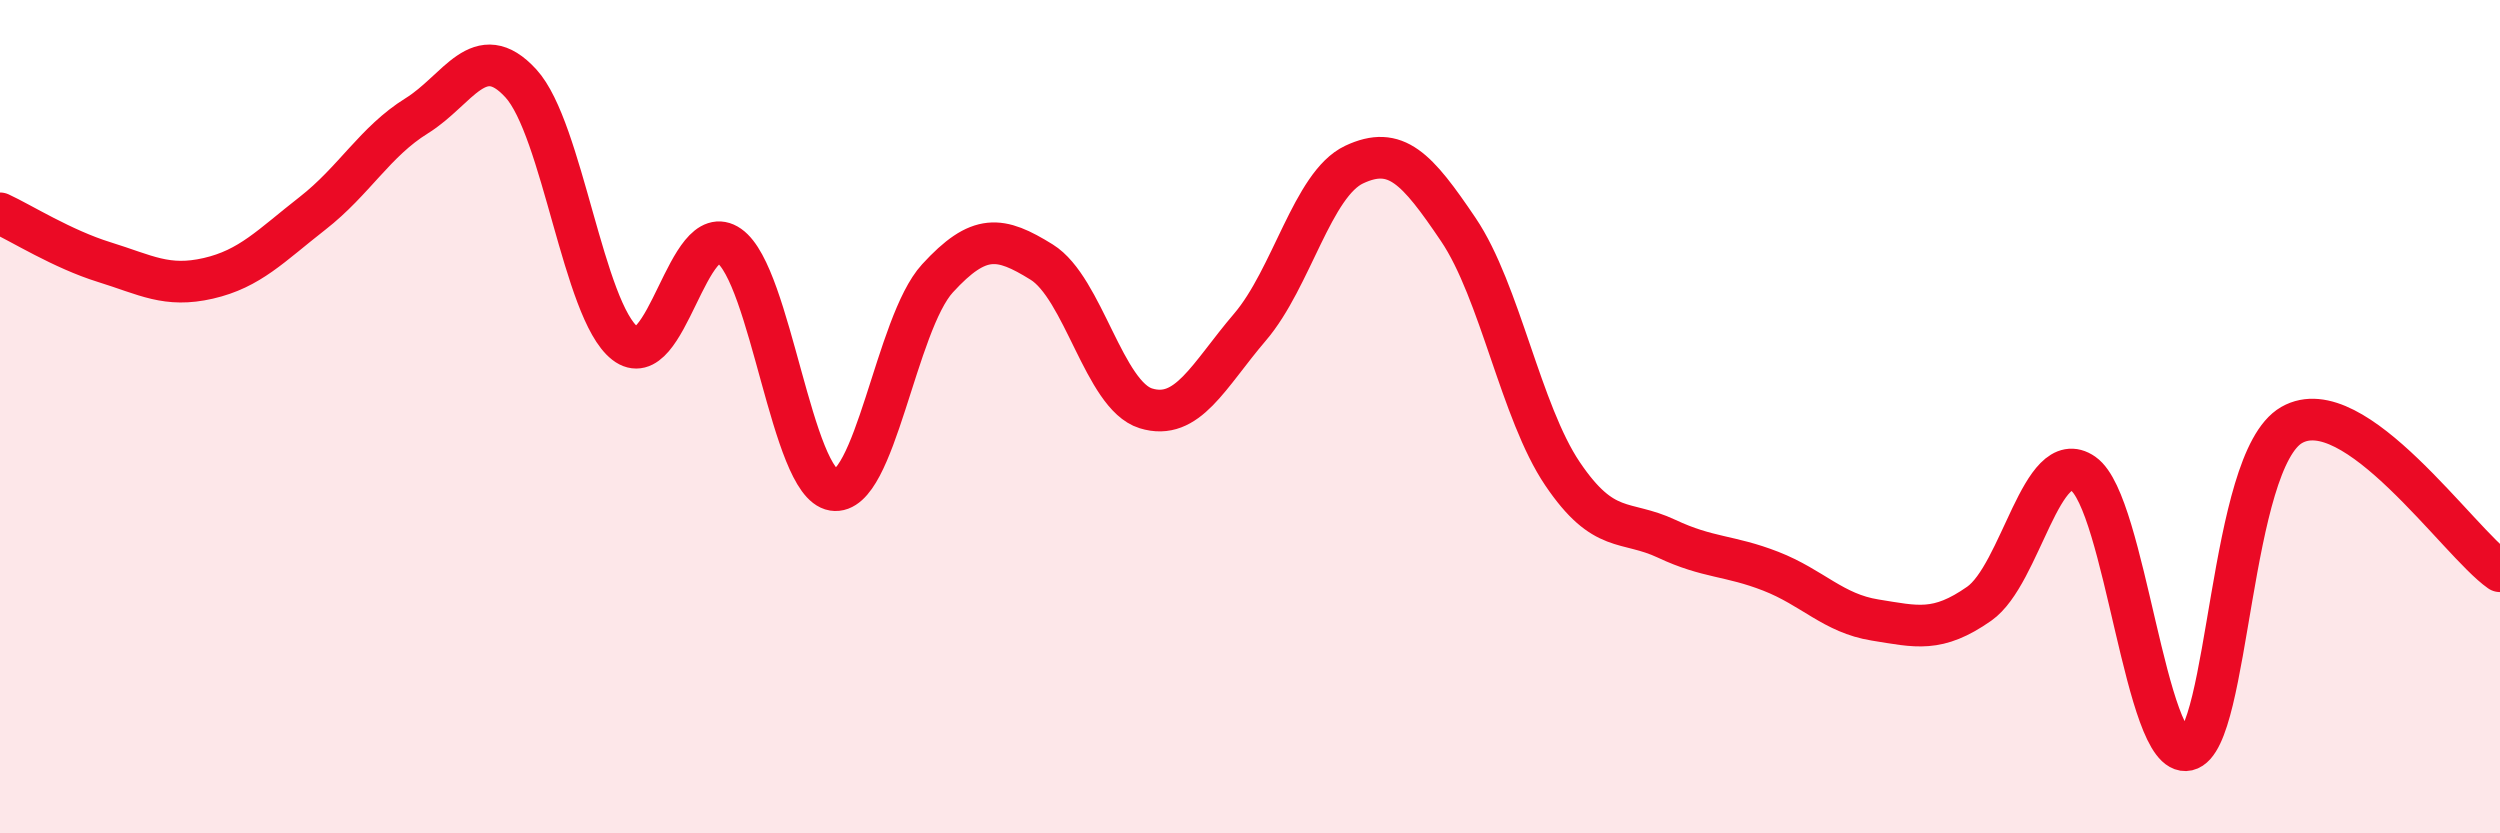 
    <svg width="60" height="20" viewBox="0 0 60 20" xmlns="http://www.w3.org/2000/svg">
      <path
        d="M 0,5.12 C 0.5,5.35 1.5,5.98 2.5,6.29 C 3.5,6.6 4,6.91 5,6.68 C 6,6.45 6.5,5.9 7.5,5.12 C 8.5,4.34 9,3.4 10,2.78 C 11,2.16 11.5,0.91 12.5,2 C 13.5,3.09 14,7.46 15,8.24 C 16,9.02 16.5,5.2 17.5,5.9 C 18.5,6.6 19,11.6 20,11.76 C 21,11.92 21.5,7.77 22.5,6.68 C 23.5,5.59 24,5.67 25,6.29 C 26,6.91 26.5,9.49 27.5,9.8 C 28.5,10.11 29,9.02 30,7.85 C 31,6.68 31.5,4.42 32.5,3.95 C 33.5,3.48 34,4.03 35,5.51 C 36,6.99 36.5,9.89 37.5,11.37 C 38.5,12.85 39,12.46 40,12.93 C 41,13.4 41.5,13.32 42.5,13.71 C 43.5,14.1 44,14.72 45,14.88 C 46,15.04 46.5,15.19 47.5,14.49 C 48.5,13.79 49,10.67 50,11.37 C 51,12.07 51.5,18.23 52.5,18 C 53.5,17.77 53.5,11.06 55,10.2 C 56.5,9.34 59,13.01 60,13.71L60 20L0 20Z"
        fill="#EB0A25"
        opacity="0.1"
        stroke-linecap="round"
        stroke-linejoin="round"
      />
      <path
        d="M 0,5.12 C 0.5,5.35 1.5,5.98 2.5,6.29 C 3.5,6.6 4,6.91 5,6.68 C 6,6.45 6.5,5.9 7.5,5.12 C 8.5,4.34 9,3.4 10,2.78 C 11,2.16 11.5,0.91 12.5,2 C 13.5,3.09 14,7.46 15,8.24 C 16,9.02 16.5,5.2 17.5,5.9 C 18.5,6.6 19,11.6 20,11.76 C 21,11.92 21.5,7.77 22.5,6.68 C 23.5,5.59 24,5.67 25,6.29 C 26,6.91 26.5,9.49 27.5,9.8 C 28.5,10.11 29,9.02 30,7.85 C 31,6.68 31.5,4.42 32.5,3.95 C 33.5,3.48 34,4.03 35,5.51 C 36,6.99 36.5,9.89 37.5,11.37 C 38.5,12.85 39,12.46 40,12.93 C 41,13.4 41.5,13.32 42.5,13.71 C 43.5,14.1 44,14.72 45,14.88 C 46,15.04 46.5,15.19 47.5,14.49 C 48.5,13.79 49,10.67 50,11.37 C 51,12.07 51.5,18.23 52.5,18 C 53.5,17.77 53.5,11.06 55,10.2 C 56.5,9.34 59,13.01 60,13.71"
        stroke="#EB0A25"
        stroke-width="1"
        fill="none"
        stroke-linecap="round"
        stroke-linejoin="round"
      />
    </svg>
  